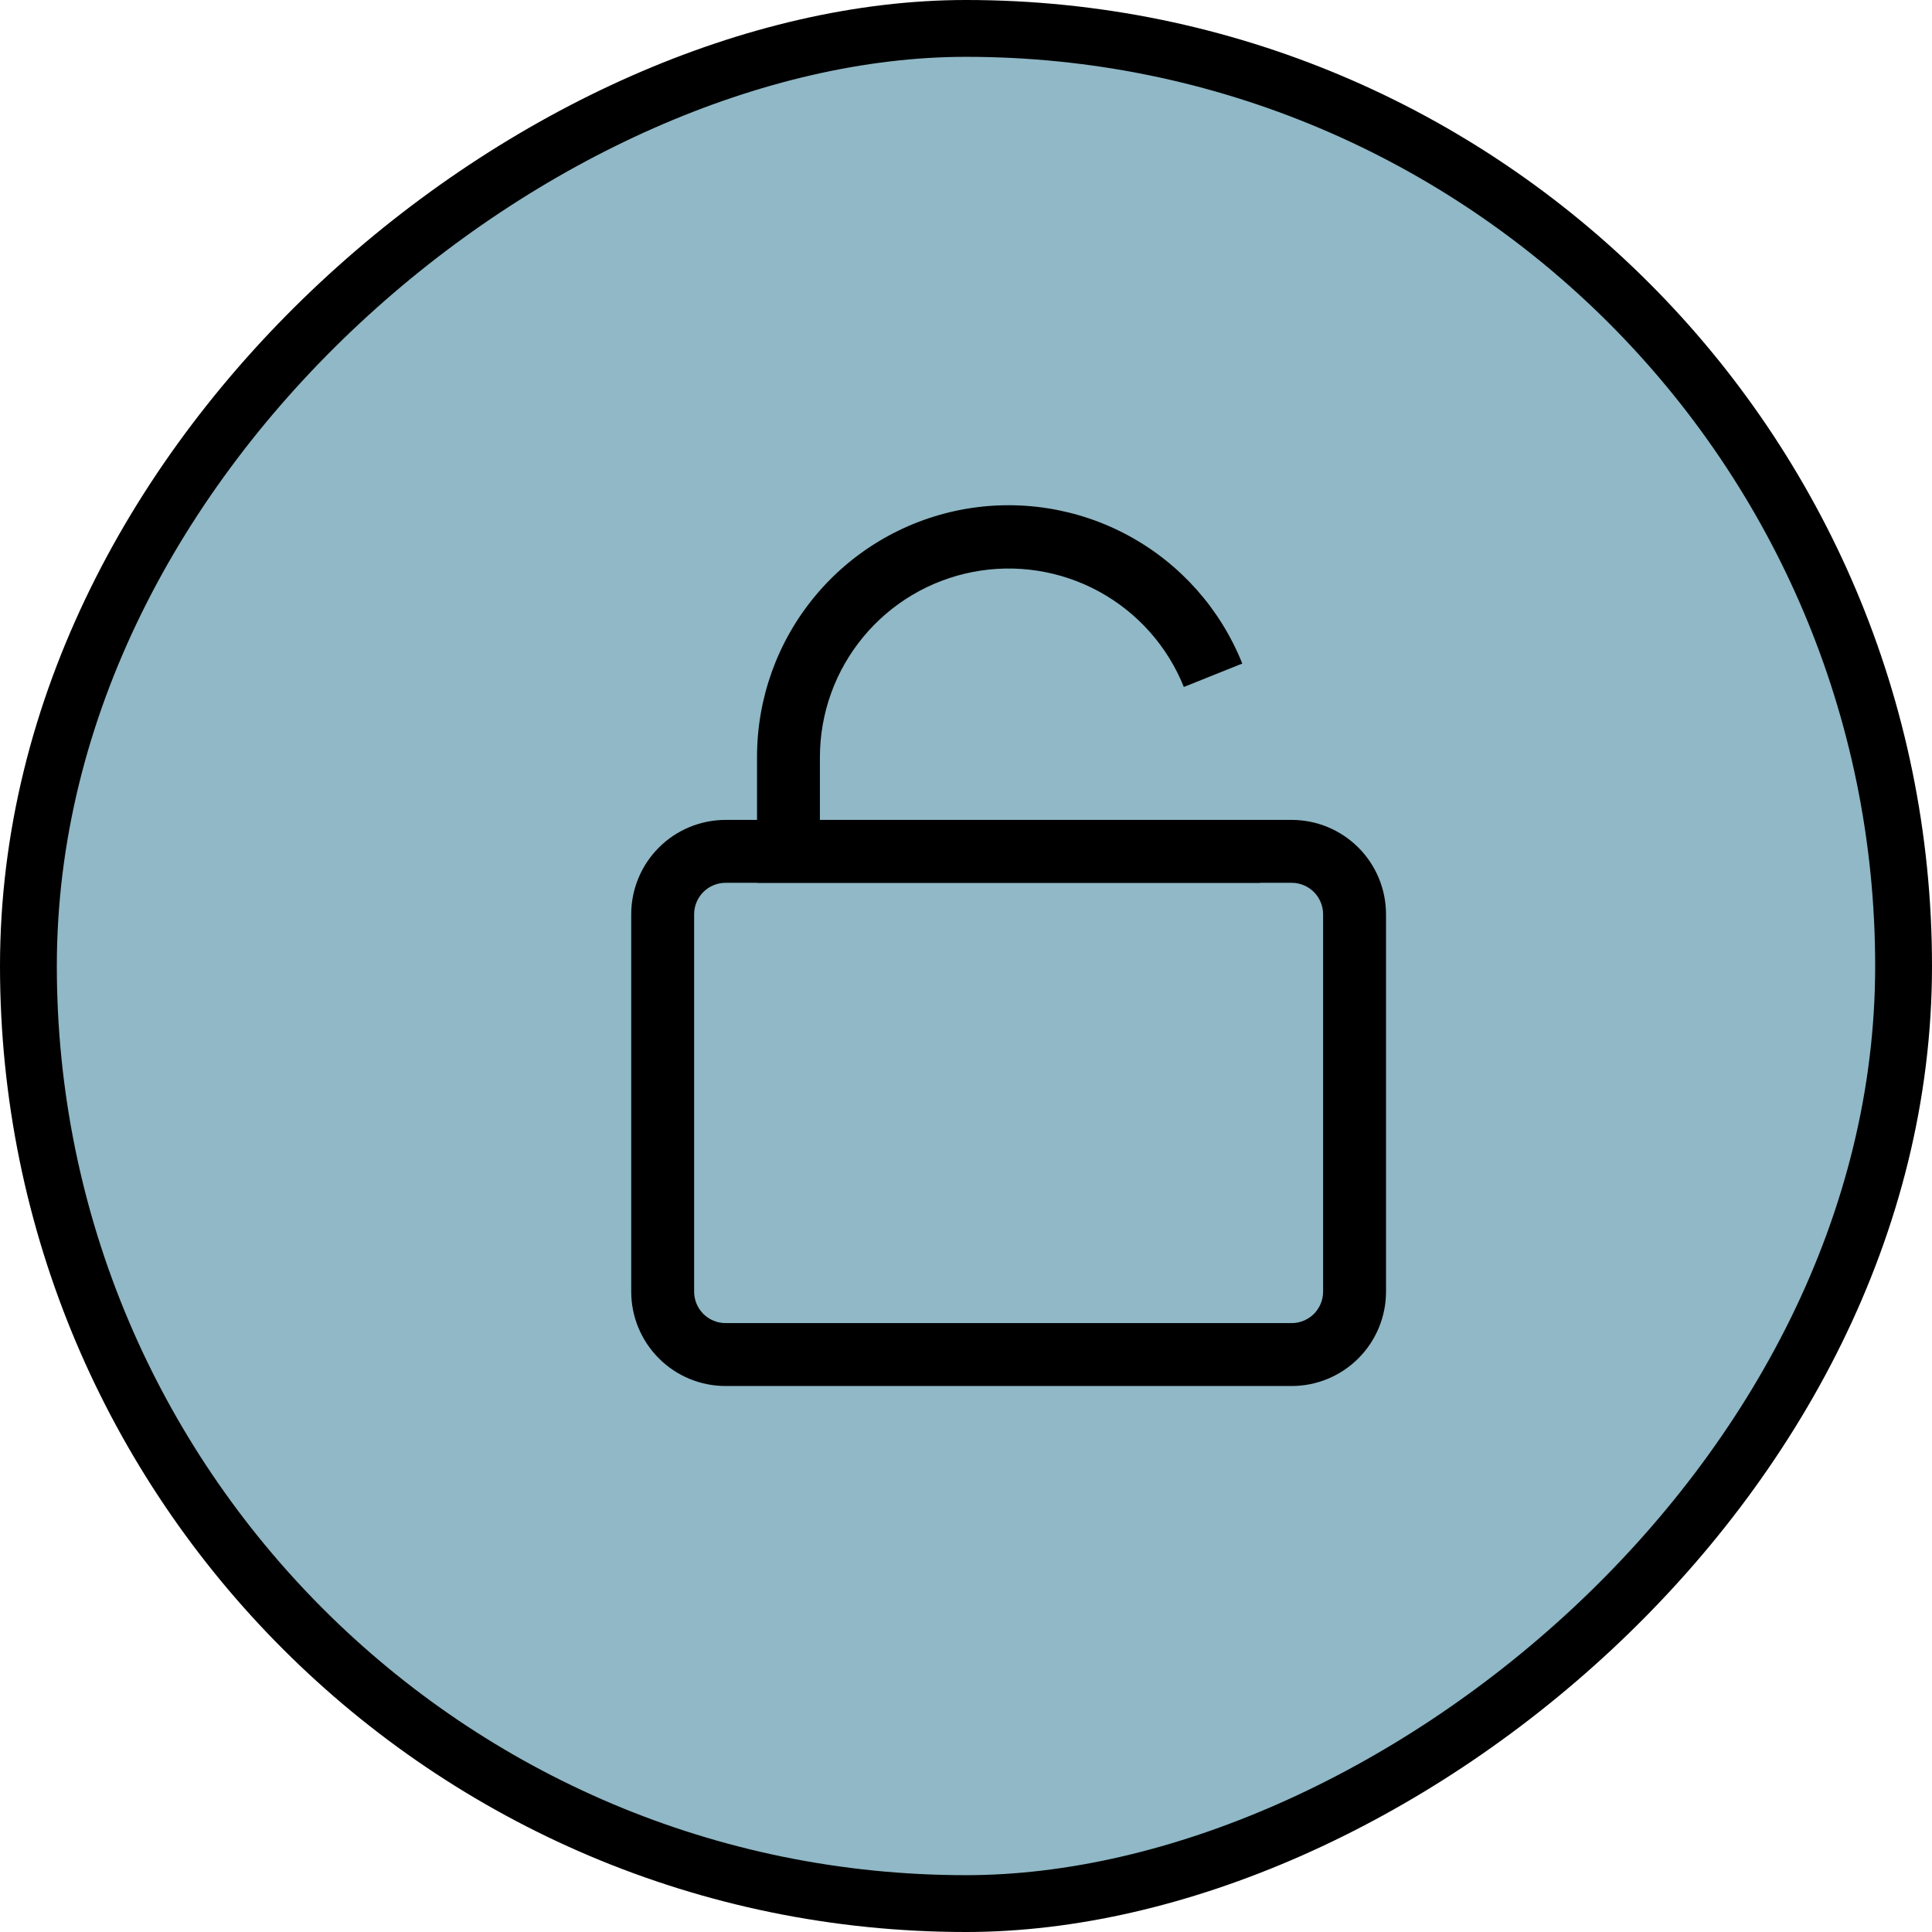 <svg width="68" height="68" viewBox="0 0 68 68" fill="none" xmlns="http://www.w3.org/2000/svg">
<rect x="67" y="1" width="66" height="66" rx="33" transform="rotate(90 67 1)" fill="#90B8C6" stroke="black" stroke-width="2"/>
<path d="M25.538 31.072C25.244 31.072 24.963 31.189 24.755 31.396C24.548 31.604 24.431 31.886 24.431 32.179V45.462C24.431 45.755 24.548 46.037 24.755 46.245C24.963 46.452 25.244 46.569 25.538 46.569H45.462C45.755 46.569 46.037 46.452 46.245 46.245C46.452 46.037 46.569 45.755 46.569 45.462V32.179C46.569 31.886 46.452 31.604 46.245 31.396C46.037 31.189 45.755 31.072 45.462 31.072H25.538ZM25.538 28.858H45.462C46.343 28.858 47.187 29.208 47.81 29.831C48.433 30.454 48.783 31.299 48.783 32.179V45.462C48.783 46.343 48.433 47.187 47.81 47.81C47.187 48.433 46.343 48.783 45.462 48.783H25.538C24.657 48.783 23.812 48.433 23.19 47.81C22.567 47.187 22.217 46.343 22.217 45.462V32.179C22.217 31.299 22.567 30.454 23.19 29.831C23.812 29.208 24.657 28.858 25.538 28.858Z" fill="black"/>
<path d="M41.667 24.179C41.093 22.747 40.038 21.56 38.684 20.821C37.33 20.083 35.761 19.838 34.246 20.13C32.731 20.421 31.365 21.231 30.382 22.42C29.399 23.608 28.86 25.102 28.858 26.645V28.859H41.034L44.355 30.187V31.072H26.645V26.645C26.643 24.586 27.359 22.59 28.67 21.002C29.98 19.414 31.803 18.332 33.825 17.942C35.847 17.553 37.941 17.88 39.748 18.868C41.555 19.856 42.961 21.443 43.724 23.355L41.667 24.179Z" fill="black"/>
</svg>
